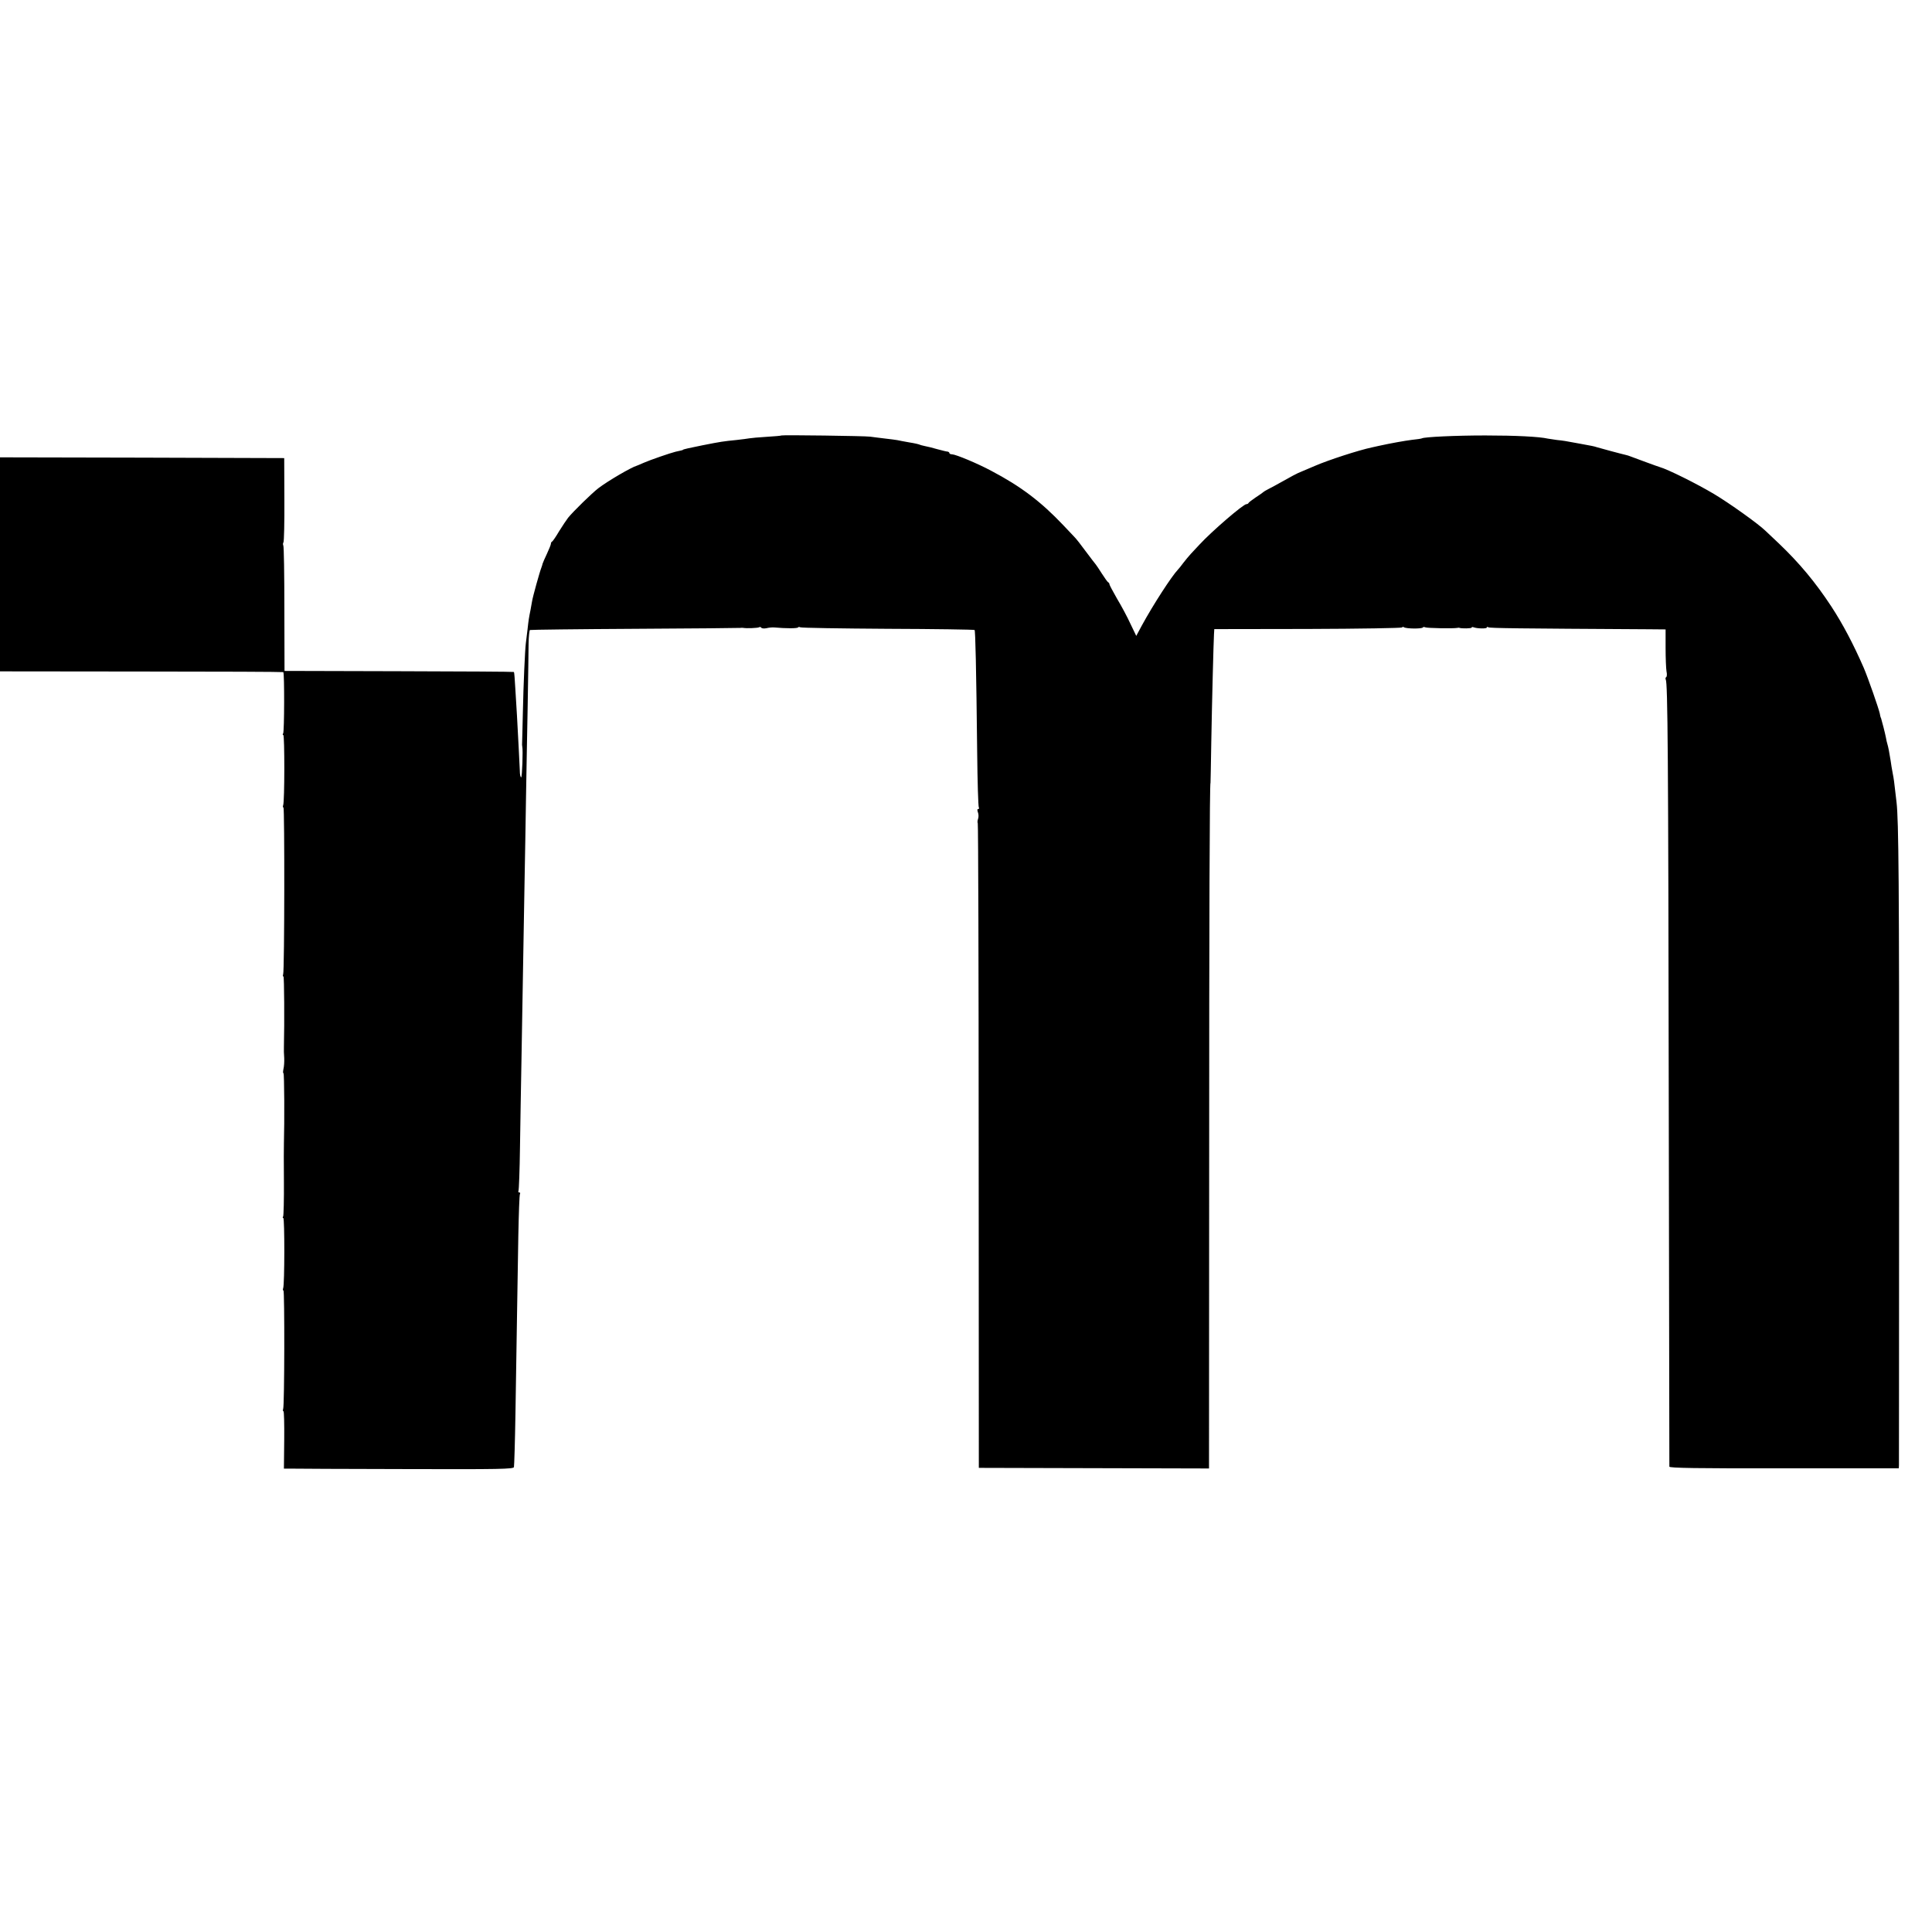 <?xml version="1.0" standalone="no"?>
<!DOCTYPE svg PUBLIC "-//W3C//DTD SVG 20010904//EN"
 "http://www.w3.org/TR/2001/REC-SVG-20010904/DTD/svg10.dtd">
<svg version="1.0" xmlns="http://www.w3.org/2000/svg"
 width="1280pt" height="1280pt" viewBox="0 0 1280 1280"
 preserveAspectRatio="xMidYMid meet">
<g transform="translate(0,1280) scale(0.1,-0.1)"
fill="#000000" stroke="none">
<path d="M5178 9915 c-2 -2 -46 -6 -98 -9 -52 -3 -104 -8 -115 -10 -11 -2 -49
-7 -85 -11 -90 -9 -103 -11 -225 -35 -85 -17 -130 -27 -130 -30 0 -2 -13 -5
-50 -13 -33 -8 -167 -54 -210 -73 -22 -10 -42 -18 -45 -19 -38 -11 -192 -101
-255 -149 -42 -32 -165 -152 -201 -196 -11 -14 -38 -55 -60 -90 -21 -36 -42
-66 -46 -68 -5 -2 -8 -8 -8 -14 0 -6 -12 -36 -26 -66 -15 -31 -27 -60 -29 -66
-1 -6 -5 -18 -8 -26 -11 -27 -57 -192 -62 -224 -3 -17 -8 -42 -10 -56 -11 -54
-13 -67 -20 -130 -4 -36 -9 -76 -11 -90 -6 -46 -16 -273 -20 -465 -2 -104 -5
-194 -5 -200 -1 -5 0 -14 1 -20 6 -24 -1 -205 -7 -205 -5 0 -9 19 -9 43 -2 45
-12 246 -19 367 -3 41 -7 122 -11 180 -3 58 -7 106 -9 108 -2 2 -344 4 -762 5
l-758 2 -1 411 c0 226 -3 415 -7 420 -3 6 -3 15 1 21 4 6 7 134 6 285 l-1 273
-941 3 -942 2 0 -709 0 -709 936 -1 c515 0 938 -2 941 -4 8 -8 7 -393 -1 -406
-4 -6 -4 -11 1 -11 9 0 9 -441 -1 -465 -3 -8 -2 -15 2 -15 8 0 7 -1083 -2
-1105 -3 -8 -2 -15 2 -15 5 0 7 -305 3 -465 -1 -16 0 -50 2 -75 1 -25 -1 -57
-5 -72 -3 -16 -4 -28 0 -28 6 0 7 -329 3 -465 -1 -16 -1 -130 0 -252 1 -121
-2 -226 -5 -232 -4 -6 -4 -11 1 -11 9 0 9 -441 -1 -465 -3 -8 -2 -15 2 -15 8
0 7 -762 -2 -785 -3 -8 -2 -15 2 -15 4 0 6 -85 5 -190 l-2 -190 42 0 c23 -1
365 -2 760 -3 630 -2 718 0 722 13 2 8 7 168 10 355 3 187 8 468 10 625 3 157
7 405 9 552 3 147 7 272 11 278 3 5 1 10 -5 10 -6 0 -8 4 -5 10 3 5 8 135 10
287 2 153 7 418 10 588 3 171 7 432 10 580 3 149 7 407 10 575 3 168 8 429 10
580 3 151 7 424 11 605 3 182 6 367 6 413 1 46 5 85 9 88 5 2 318 6 696 8 378
2 693 5 698 6 6 1 15 1 20 0 21 -4 95 -1 104 4 5 4 12 2 15 -3 4 -5 19 -6 34
-3 15 4 38 6 52 5 76 -7 152 -7 157 0 2 4 9 4 15 1 6 -4 267 -8 580 -10 314
-1 572 -5 575 -8 5 -5 11 -249 17 -808 2 -197 7 -362 11 -368 3 -5 2 -10 -4
-10 -7 0 -7 -8 -2 -22 5 -13 5 -32 1 -43 -4 -11 -5 -24 -2 -30 3 -5 6 -968 6
-2140 l1 -2130 763 -2 762 -2 1 1992 c0 1646 3 2552 9 2552 0 0 3 119 5 265 5
285 15 664 18 718 l2 34 622 1 c343 1 623 6 623 10 0 5 6 5 12 1 16 -10 119
-11 125 -1 2 4 9 4 15 1 10 -6 189 -9 213 -4 6 1 12 2 15 0 15 -5 80 -4 80 2
0 4 6 5 13 2 24 -9 87 -10 87 -2 0 5 5 6 11 2 10 -6 189 -8 1064 -13 l110 -1
0 -123 c0 -67 3 -137 6 -155 4 -17 3 -35 -2 -38 -5 -3 -6 -10 -3 -16 13 -21
17 -488 20 -2828 2 -1306 4 -2380 4 -2387 0 -9 179 -12 760 -11 l760 0 1 21
c0 12 1 935 1 2052 1 1795 -3 2225 -17 2340 -2 17 -6 55 -10 85 -3 30 -9 78
-15 105 -5 28 -12 66 -14 85 -8 52 -16 93 -22 112 -3 9 -7 27 -9 40 -6 31 -26
109 -32 128 -4 8 -8 23 -9 33 -8 36 -77 234 -106 302 -68 156 -139 291 -215
407 -105 160 -211 287 -347 417 -38 36 -78 74 -89 84 -48 47 -242 185 -341
244 -114 68 -307 164 -361 179 -9 2 -155 56 -195 71 -8 3 -19 7 -25 8 -35 8
-183 48 -195 52 -8 3 -24 7 -35 9 -11 2 -45 8 -75 14 -101 19 -115 21 -155 25
-22 3 -49 7 -60 9 -56 13 -213 21 -415 21 -199 0 -403 -10 -419 -19 -3 -2 -33
-7 -66 -10 -48 -6 -143 -23 -220 -40 -5 -1 -26 -6 -45 -10 -90 -19 -289 -84
-377 -122 -63 -27 -98 -42 -113 -48 -8 -3 -51 -26 -95 -51 -44 -25 -91 -50
-105 -57 -14 -7 -27 -15 -30 -18 -3 -3 -25 -19 -50 -35 -25 -17 -46 -33 -48
-37 -2 -5 -8 -8 -14 -8 -21 0 -231 -181 -312 -269 -17 -18 -42 -45 -56 -60
-14 -15 -36 -42 -50 -60 -14 -19 -30 -39 -36 -45 -41 -43 -162 -229 -239 -370
l-37 -69 -38 79 c-20 44 -60 119 -89 167 -28 49 -51 92 -51 97 0 5 -3 10 -8
12 -4 2 -23 28 -42 58 -19 30 -37 57 -40 60 -3 3 -32 41 -65 85 -32 44 -68 90
-80 101 -11 12 -43 46 -71 75 -148 156 -281 257 -479 361 -92 49 -232 107
-257 108 -10 0 -18 4 -18 8 0 5 -6 9 -12 10 -7 0 -38 8 -68 16 -30 9 -68 18
-84 21 -16 3 -32 8 -36 10 -4 2 -33 9 -66 14 -32 6 -68 12 -79 15 -11 2 -49 7
-85 11 -36 4 -78 10 -95 12 -34 5 -582 12 -587 8z"/>
</g>
</svg>
